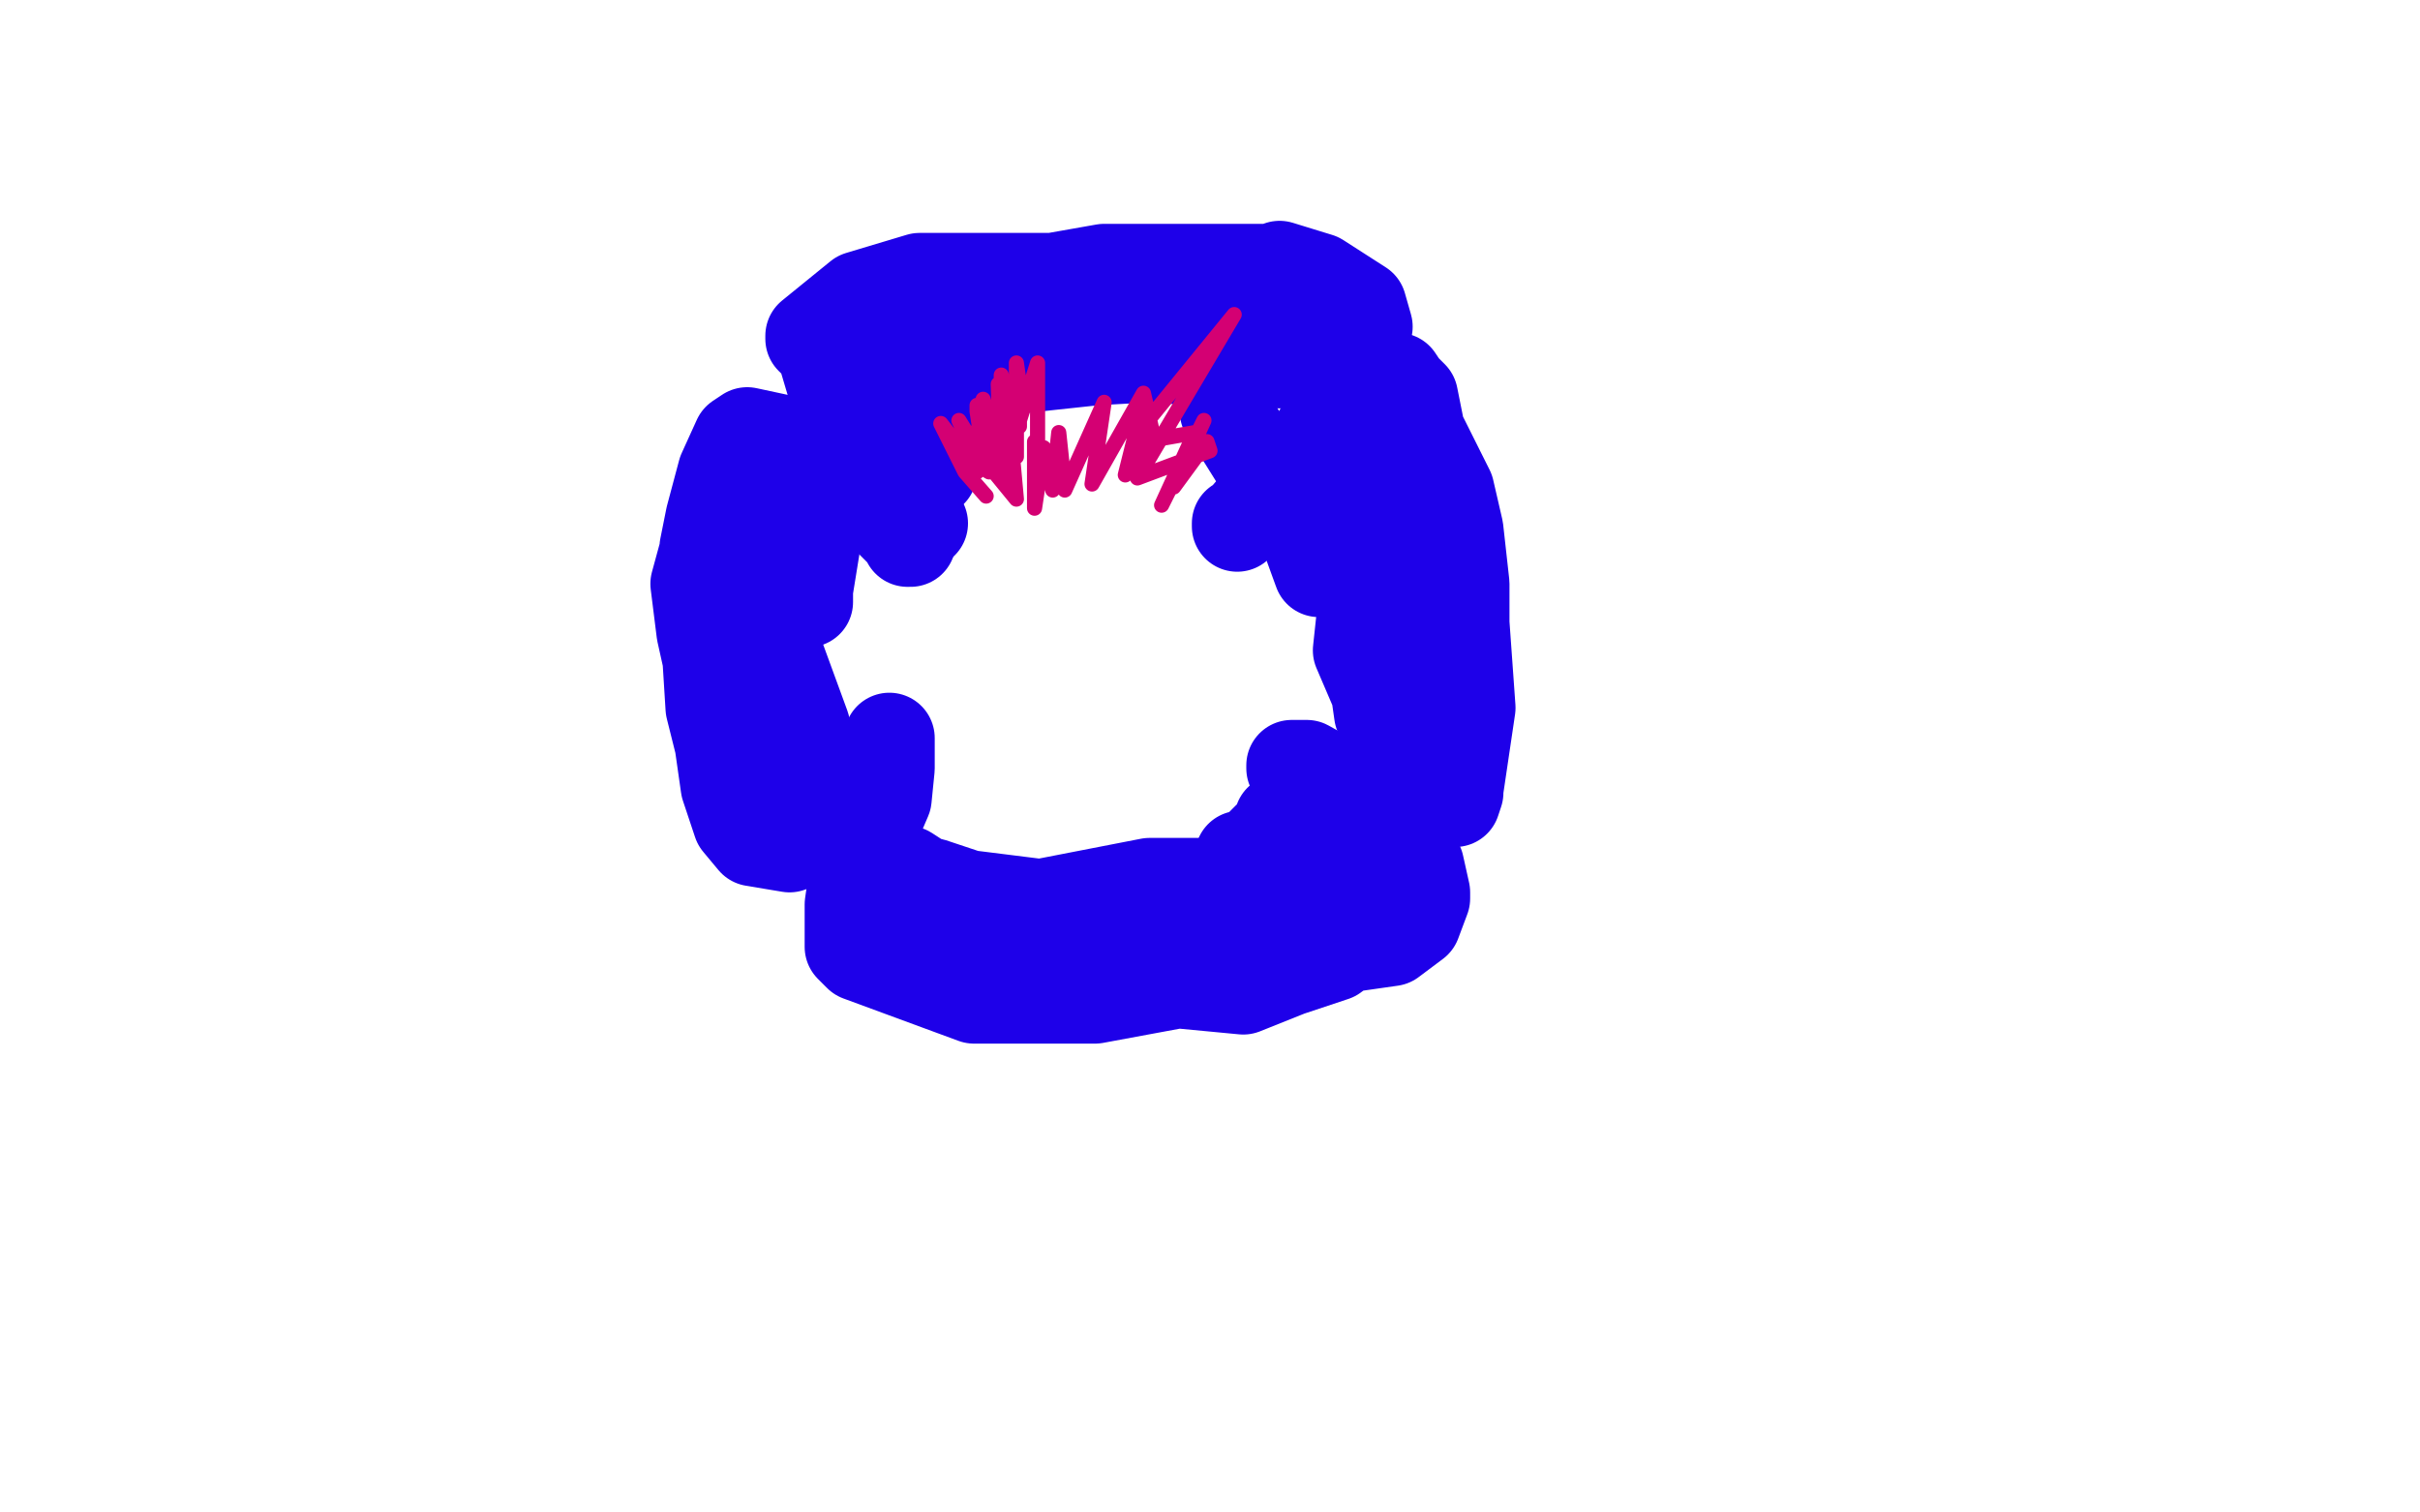 <?xml version="1.0" standalone="no"?>
<!DOCTYPE svg PUBLIC "-//W3C//DTD SVG 1.1//EN"
"http://www.w3.org/Graphics/SVG/1.1/DTD/svg11.dtd">

<svg width="800" height="500" version="1.1" xmlns="http://www.w3.org/2000/svg" xmlns:xlink="http://www.w3.org/1999/xlink" style="stroke-antialiasing: false"><desc>This SVG has been created on https://colorillo.com/</desc><rect x='0' y='0' width='800' height='500' style='fill: rgb(255,255,255); stroke-width:0' /><polyline points="305,173 296,164 296,164 294,162 294,162 294,161 280,144 272,117 270,114 268,112 268,111 284,98 304,92 329,92 347,92 348,92 365,89 370,89 384,89 400,89 413,89 423,89 423,88 436,92 450,101 452,108 447,124 440,137 436,143 433,149 432,149 431,149 425,157 418,165 415,167 409,174 409,173" style="fill: none; stroke: #1e00e9; stroke-width: 30; stroke-linejoin: round; stroke-linecap: round; stroke-antialiasing: false; stroke-antialias: 0; opacity: 1.0"/>
<polyline points="300,179 301,179 301,179 295,173 295,173 287,162 287,162 271,152 271,152 261,146 261,146 247,143 247,143 244,145 244,145 239,156 235,171 233,181 233,182 230,193 232,209 234,218 235,234 238,246 240,260 244,272 249,278 261,280 269,277 281,269 289,260 292,249 294,244 294,251 294,251 294,254 294,254 293,264 293,264 290,271" style="fill: none; stroke: #1e00e9; stroke-width: 30; stroke-linejoin: round; stroke-linecap: round; stroke-antialiasing: false; stroke-antialias: 0; opacity: 1.0"/>
<polyline points="290,281 291,281 291,281 291,282 288,287 282,292 281,299 281,304 281,311 281,313 284,316 322,330 362,330 389,325 390,325 411,327 426,321 441,316 445,313 446,313 460,311 468,305 471,297 471,295 469,286 461,277" style="fill: none; stroke: #1e00e9; stroke-width: 30; stroke-linejoin: round; stroke-linecap: round; stroke-antialiasing: false; stroke-antialias: 0; opacity: 1.0"/>
<polyline points="451,268 443,264 443,264 431,256 431,256 428,254 428,254 427,254 427,254 427,253 432,253 432,253 450,263 450,263 465,265 465,265 481,265 481,265 482,262 482,262 482,261 486,234 484,206 484,194 484,193 482,175 479,162 474,152 469,142 469,141 467,131 464,128 462,125 460,125 455,127 450,134 449,134" style="fill: none; stroke: #1e00e9; stroke-width: 30; stroke-linejoin: round; stroke-linecap: round; stroke-antialiasing: false; stroke-antialias: 0; opacity: 1.0"/>
<polyline points="461,146 451,157 451,157 450,158 450,158 454,163 454,163 452,172 452,172 452,184 452,187 449,215 455,229 456,236 460,241 464,241 464,216 460,186 459,181" style="fill: none; stroke: #1e00e9; stroke-width: 30; stroke-linejoin: round; stroke-linecap: round; stroke-antialiasing: false; stroke-antialias: 0; opacity: 1.0"/>
<polyline points="299,288 300,288 300,288 334,310 334,310 381,306 381,306 410,297 447,289 454,287 455,288 425,292 380,292 344,299 320,296 308,292 303,291 302,291 298,295 298,296" style="fill: none; stroke: #1e00e9; stroke-width: 30; stroke-linejoin: round; stroke-linecap: round; stroke-antialiasing: false; stroke-antialias: 0; opacity: 1.0"/>
<polyline points="264,263 258,255 258,255 248,194 248,194 247,166 247,166 249,163 249,163 250,173 250,173 251,199 251,199 266,240 267,249 267,248" style="fill: none; stroke: #1e00e9; stroke-width: 30; stroke-linejoin: round; stroke-linecap: round; stroke-antialiasing: false; stroke-antialias: 0; opacity: 1.0"/>
<polyline points="264,178 267,172 267,172 267,199 267,199 267,195 267,195 273,158 273,158 273,167 273,167 273,170" style="fill: none; stroke: #1e00e9; stroke-width: 30; stroke-linejoin: round; stroke-linecap: round; stroke-antialiasing: false; stroke-antialias: 0; opacity: 1.0"/>
<polyline points="291,119 291,118 291,118 352,116 352,116 372,114 372,114 373,114 397,112 411,109 418,109 422,111 410,112 365,112 331,120 314,123 312,123 311,123 307,124 306,125 362,119 380,118 409,120 426,120 428,119" style="fill: none; stroke: #1e00e9; stroke-width: 30; stroke-linejoin: round; stroke-linecap: round; stroke-antialiasing: false; stroke-antialias: 0; opacity: 1.0"/>
<polyline points="308,156 302,151 302,151 302,139 302,139 304,139 304,139 308,136 308,136 309,135 309,135" style="fill: none; stroke: #1e00e9; stroke-width: 30; stroke-linejoin: round; stroke-linecap: round; stroke-antialiasing: false; stroke-antialias: 0; opacity: 1.0"/>
<polyline points="431,174 432,178 432,178 436,189 436,189 436,187 436,187" style="fill: none; stroke: #1e00e9; stroke-width: 30; stroke-linejoin: round; stroke-linecap: round; stroke-antialiasing: false; stroke-antialias: 0; opacity: 1.0"/>
<polyline points="419,158 409,142 409,142 405,136 405,136 405,135 405,135" style="fill: none; stroke: #1e00e9; stroke-width: 30; stroke-linejoin: round; stroke-linecap: round; stroke-antialiasing: false; stroke-antialias: 0; opacity: 1.0"/>
<polyline points="423,271 424,272 424,272 413,283 413,283 410,283 410,283" style="fill: none; stroke: #1e00e9; stroke-width: 30; stroke-linejoin: round; stroke-linecap: round; stroke-antialiasing: false; stroke-antialias: 0; opacity: 1.0"/>
<polyline points="326,164 319,156 319,156 311,140 311,140 322,154 322,154 323,156 323,156 321,151 321,151 322,153 322,153 327,156 325,148 325,149 326,155 324,139 323,134 323,136 325,149 323,152 317,139 322,147 323,149 322,143 327,153 327,154 336,165 334,143 331,140 330,149 325,132 331,156 330,127 333,149 331,124 331,133 333,146 336,136 336,139 337,128 337,141 336,132 336,151 336,120 337,127 337,139 343,120 343,122 343,153 342,146 342,168 345,148 348,162 350,143 352,162 365,133 361,160 378,130 381,143 376,141 372,157 378,146 395,143 384,167 398,139 388,161 399,146 400,149 376,158 408,104 377,142 377,135" style="fill: none; stroke: #d40073; stroke-width: 5; stroke-linejoin: round; stroke-linecap: round; stroke-antialiasing: false; stroke-antialias: 0; opacity: 1.0"/>
</svg>
